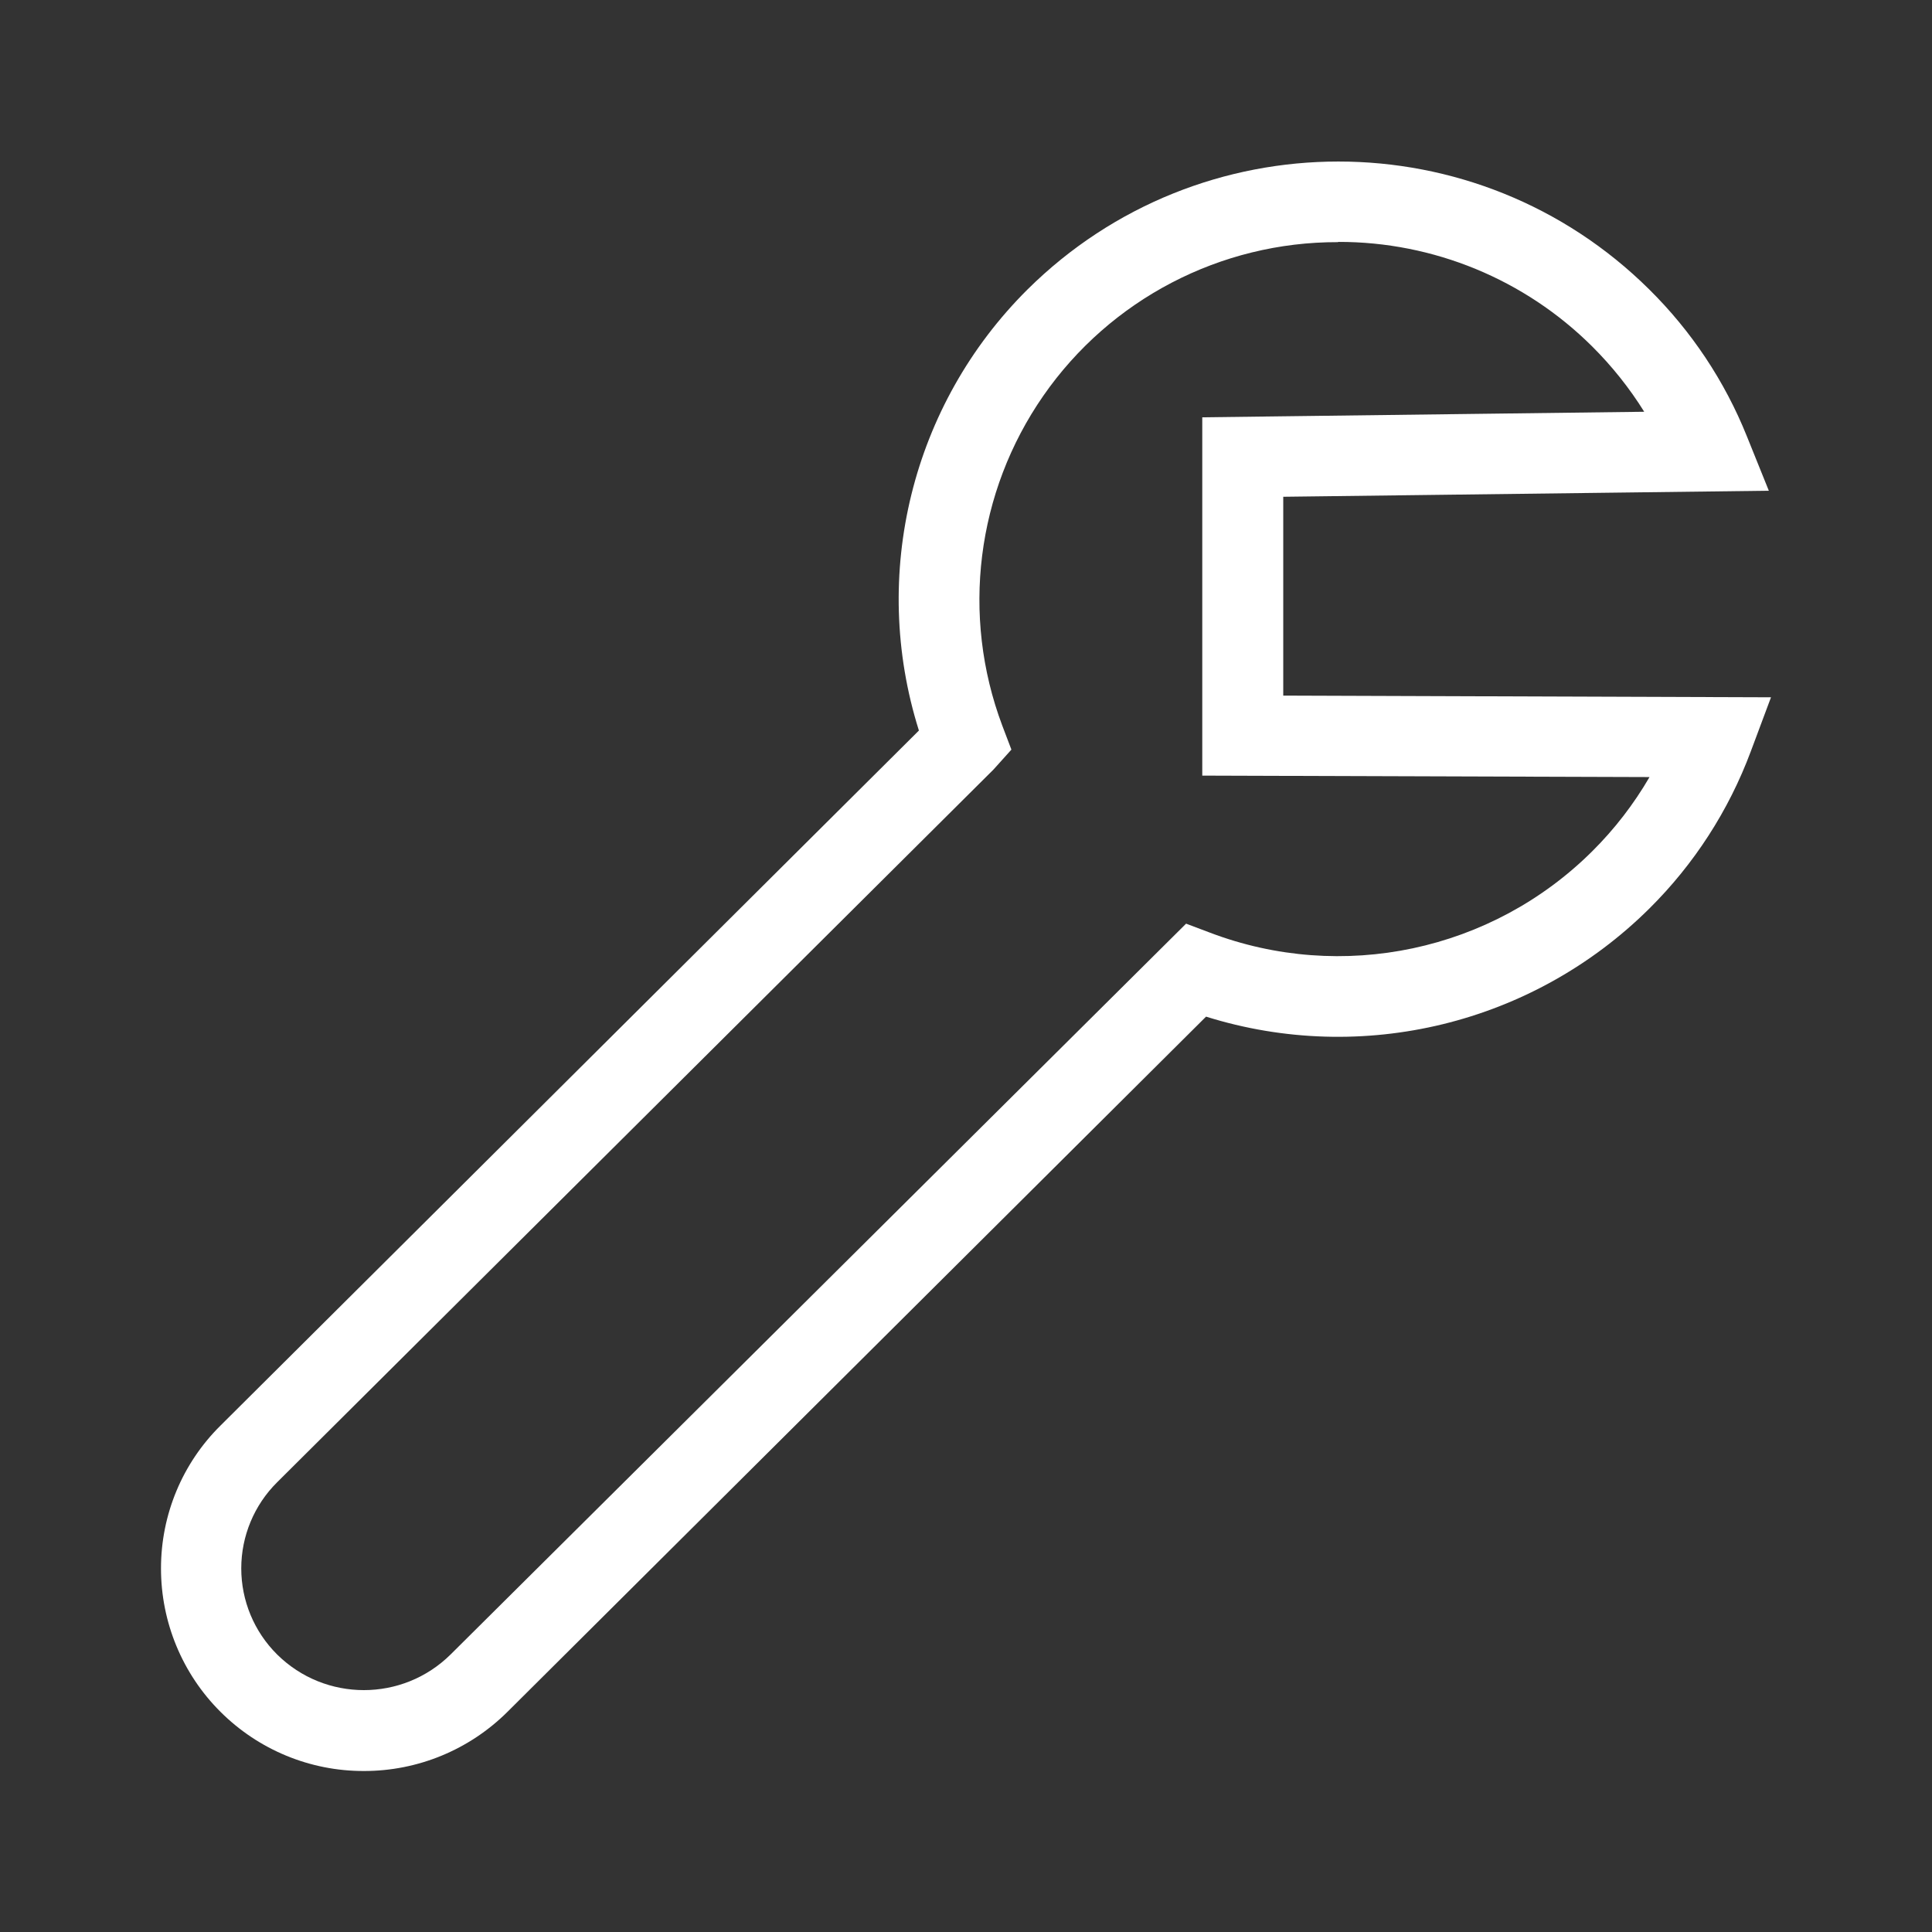 <?xml version="1.0" encoding="UTF-8"?>
<svg width="24px" height="24px" viewBox="0 0 24 24" version="1.1" xmlns="http://www.w3.org/2000/svg" xmlns:xlink="http://www.w3.org/1999/xlink">
    <rect x="0" y="0" width="24" height="24" fill="#333333" stroke="none"/>
    <!-- Generator: Sketch 52.3 (67297) - http://www.bohemiancoding.com/sketch -->
    <title>iconografia/24/assistance-24</title>
    <desc>Created with Sketch.</desc>
    <g id="iconografia/24/assistance-24" stroke="none" stroke-width="1" fill="none" fill-rule="evenodd">
        <path d="M4.521,22 C3.853,22.002 3.212,21.737 2.739,21.265 C2.266,20.794 2,20.153 2,19.485 C1.999,18.817 2.265,18.177 2.74,17.708 L11.415,9.075 C10.805,7.14 11.325,5.025 12.765,3.595 C14.903,1.477 18.349,1.477 20.487,3.595 C21.012,4.114 21.425,4.734 21.7,5.419 L21.973,6.096 L15.941,6.171 L15.941,8.641 L22,8.662 L21.749,9.334 C21.475,10.069 21.045,10.735 20.488,11.287 C19.043,12.72 16.924,13.237 14.982,12.629 L6.305,21.264 C5.831,21.736 5.19,22.001 4.521,22 Z M16.621,3.008 C15.162,3.004 13.793,3.718 12.961,4.916 C12.128,6.115 11.937,7.646 12.45,9.012 L12.564,9.312 L12.342,9.559 L3.442,18.414 C3.157,18.697 2.997,19.082 2.997,19.483 C2.997,19.884 3.157,20.269 3.442,20.552 C4.039,21.143 5.001,21.143 5.598,20.552 L14.734,11.474 L15.026,11.584 C16.671,12.211 18.531,11.816 19.779,10.575 C20.056,10.3 20.295,9.99 20.491,9.653 L14.935,9.635 L14.935,5.184 L20.425,5.115 C20.242,4.821 20.025,4.549 19.779,4.304 C18.941,3.47 17.807,3.003 16.625,3.005 L16.621,3.008 Z" id="Shape" fill="#ffffff" fill-rule="nonzero"></path>
    </g>
</svg>